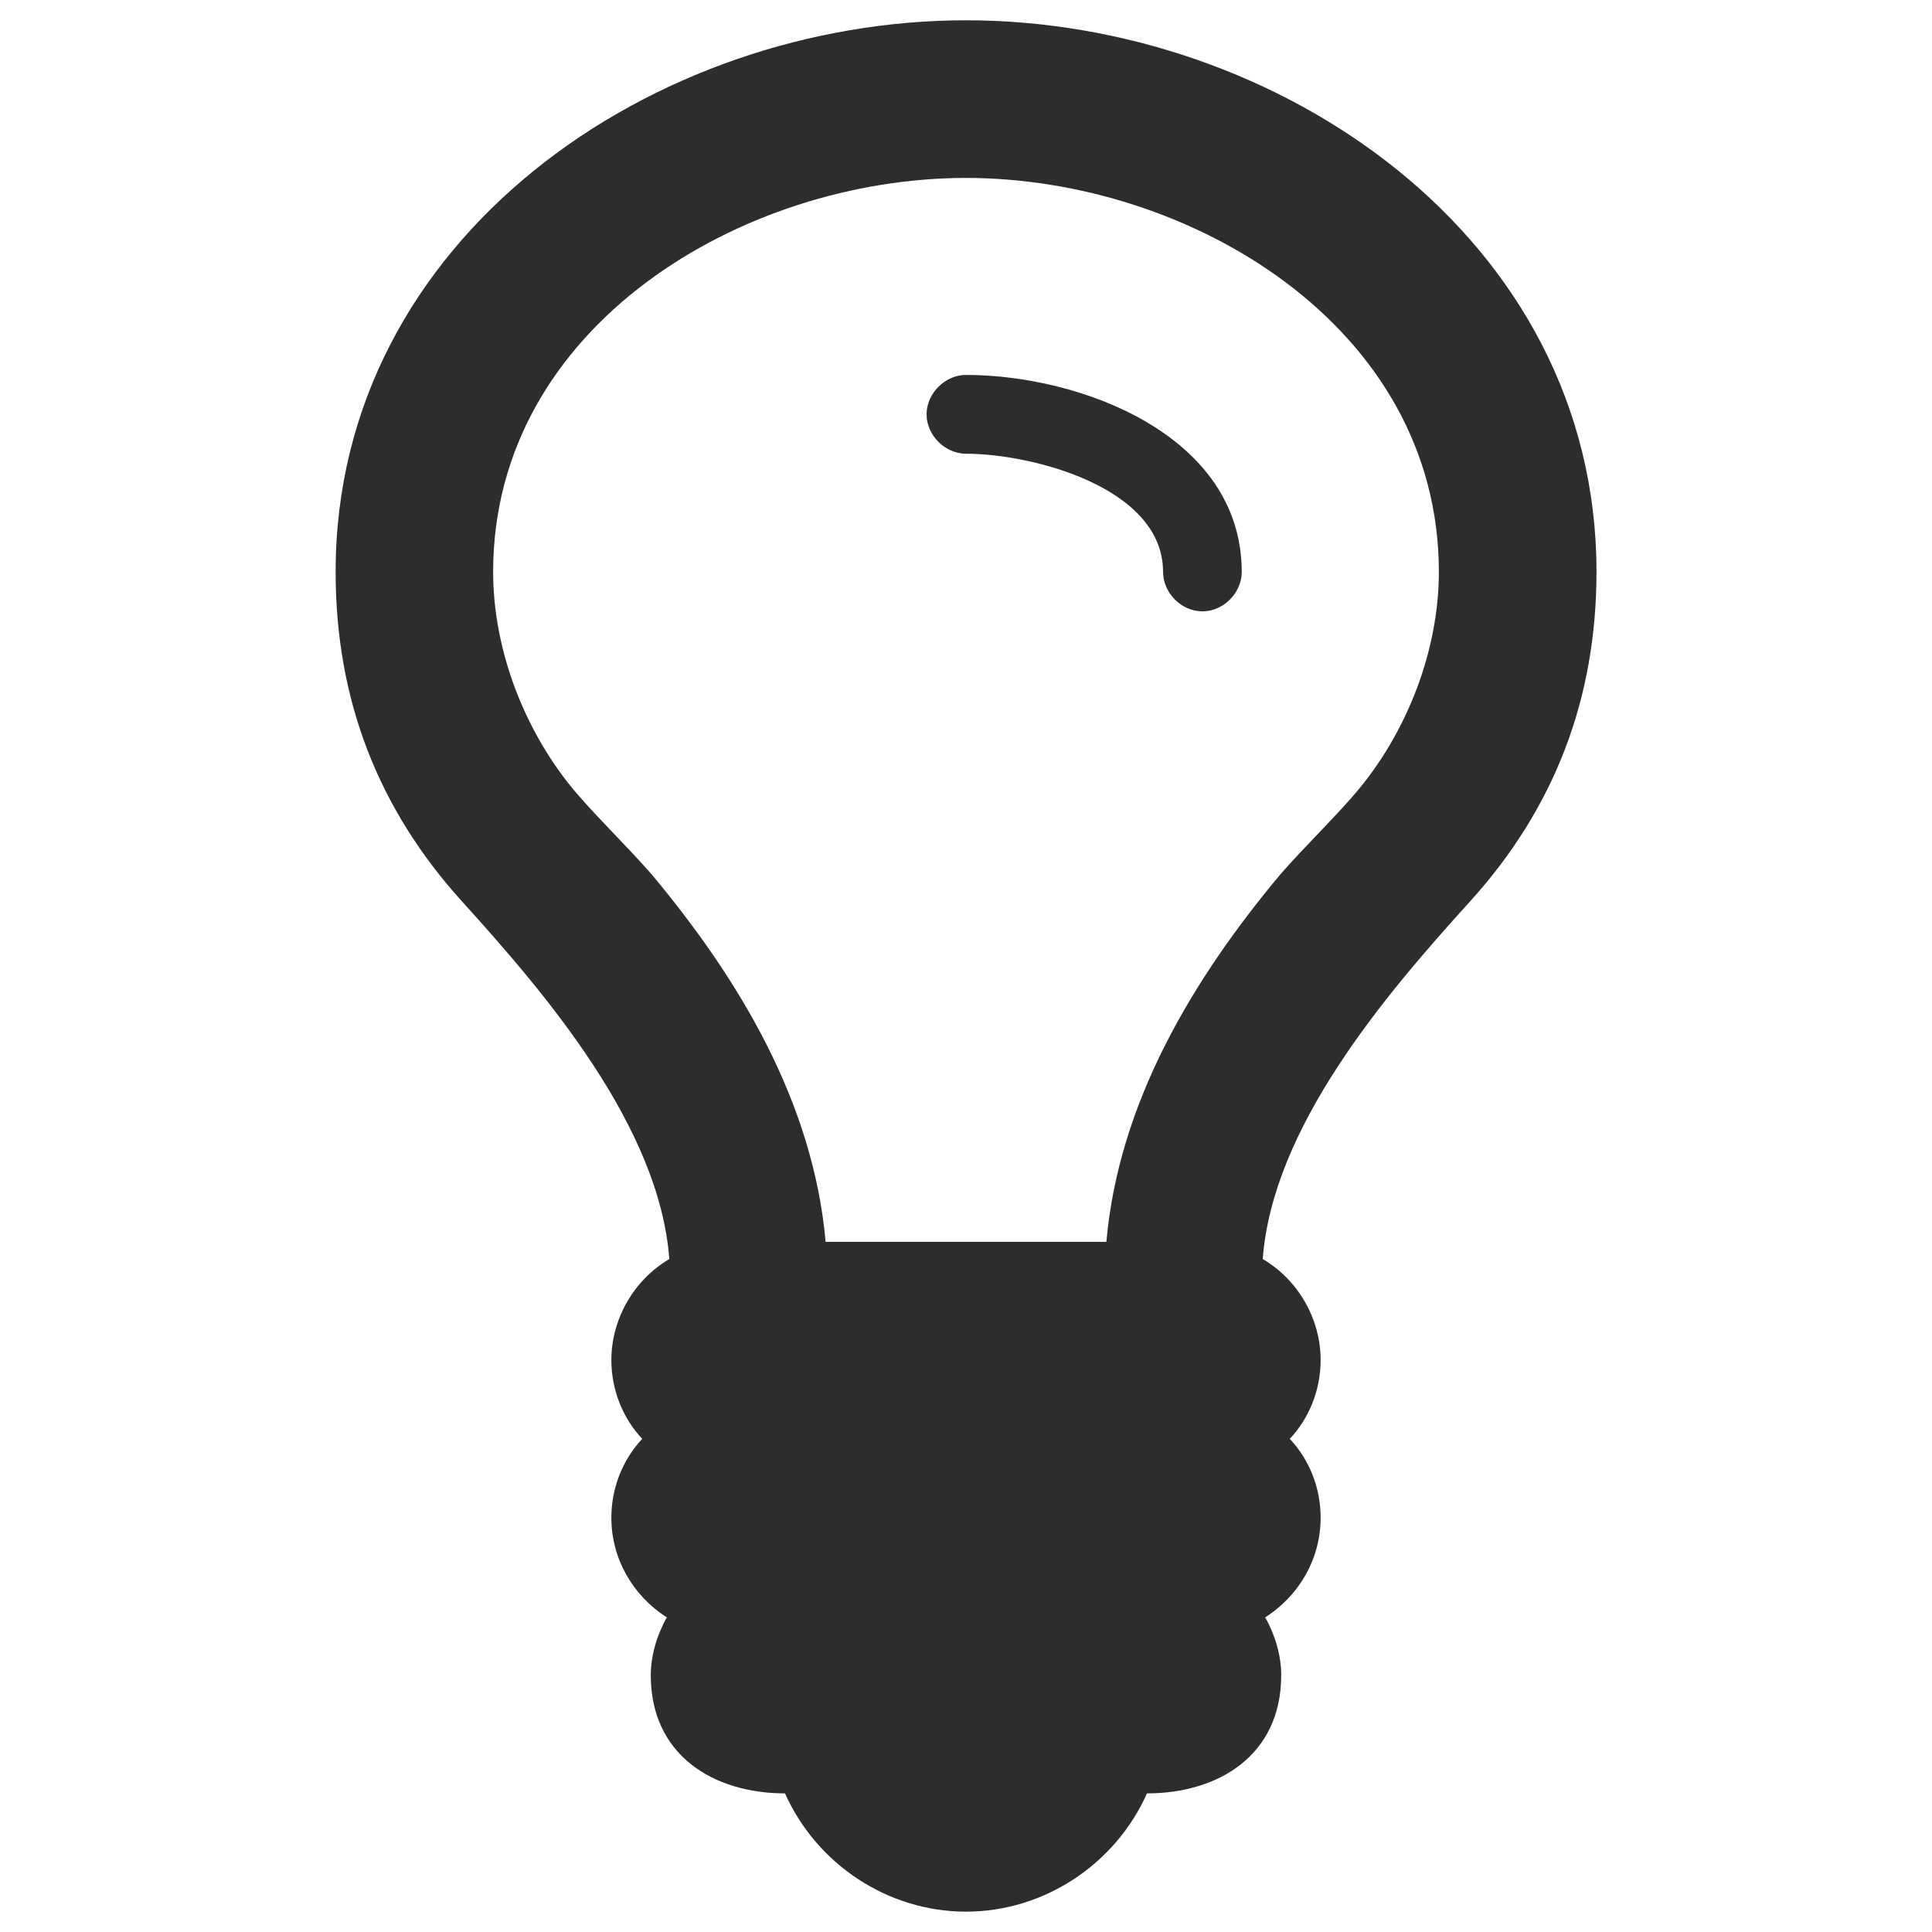 <?xml version="1.0" encoding="utf-8"?>
<!-- Generator: Adobe Illustrator 16.0.0, SVG Export Plug-In . SVG Version: 6.00 Build 0)  -->
<!DOCTYPE svg PUBLIC "-//W3C//DTD SVG 1.1//EN" "http://www.w3.org/Graphics/SVG/1.1/DTD/svg11.dtd">
<svg version="1.1" id="Ebene_1" xmlns:x="http://ns.adobe.com/Extensibility/1.0/" xmlns:i="http://ns.adobe.com/AdobeIllustrator/10.0/" xmlns:graph="http://ns.adobe.com/Graphs/1.0/"
	 xmlns="http://www.w3.org/2000/svg" xmlns:xlink="http://www.w3.org/1999/xlink" x="0px" y="0px" width="32px" height="32px"
	 viewBox="0 0 32 32" style="enable-background:new 0 0 32 32;" xml:space="preserve">
<g>
	<path style="fill:#2D2D2D;" d="M24.341,14.939c-1.406,1.55-3.263,3.732-3.426,5.915c0.592,0.347,0.959,0.999,0.959,1.672
		c0,0.489-0.185,0.958-0.511,1.306c0.326,0.347,0.511,0.815,0.511,1.305c0,0.673-0.347,1.286-0.919,1.652
		c0.164,0.285,0.266,0.633,0.266,0.958c0,1.325-1.039,1.957-2.223,1.957c-0.53,1.184-1.714,1.959-2.998,1.959
		s-2.468-0.775-2.998-1.959c-1.184,0-2.223-0.632-2.223-1.957c0-0.325,0.103-0.673,0.266-0.958
		c-0.572-0.366-0.919-0.979-0.919-1.652c0-0.489,0.185-0.958,0.511-1.305c-0.326-0.348-0.511-0.816-0.511-1.306
		c0-0.673,0.368-1.325,0.96-1.672c-0.164-2.183-2.021-4.365-3.426-5.915c-1.407-1.55-2.101-3.365-2.101-5.466
		c0-5.547,5.283-9.137,10.442-9.137s10.442,3.59,10.442,9.137C26.442,11.574,25.748,13.39,24.341,14.939z M16,2.947
		c-3.692,0-7.832,2.448-7.832,6.526c0,1.305,0.53,2.671,1.386,3.671c0.388,0.449,0.837,0.877,1.246,1.346
		c1.448,1.734,2.67,3.773,2.875,6.079h4.65c0.204-2.306,1.427-4.345,2.875-6.079c0.408-0.468,0.857-0.896,1.245-1.346
		c0.856-1,1.387-2.366,1.387-3.671C23.832,5.395,19.692,2.947,16,2.947z M19.916,10.126c-0.348,0-0.652-0.306-0.652-0.653
		c0-1.407-2.183-1.958-3.264-1.958c-0.347,0-0.653-0.306-0.653-0.652c0-0.347,0.306-0.653,0.653-0.653c1.897,0,4.567,1,4.567,3.263
		C20.567,9.821,20.263,10.126,19.916,10.126z"/>
</g>
</svg>
